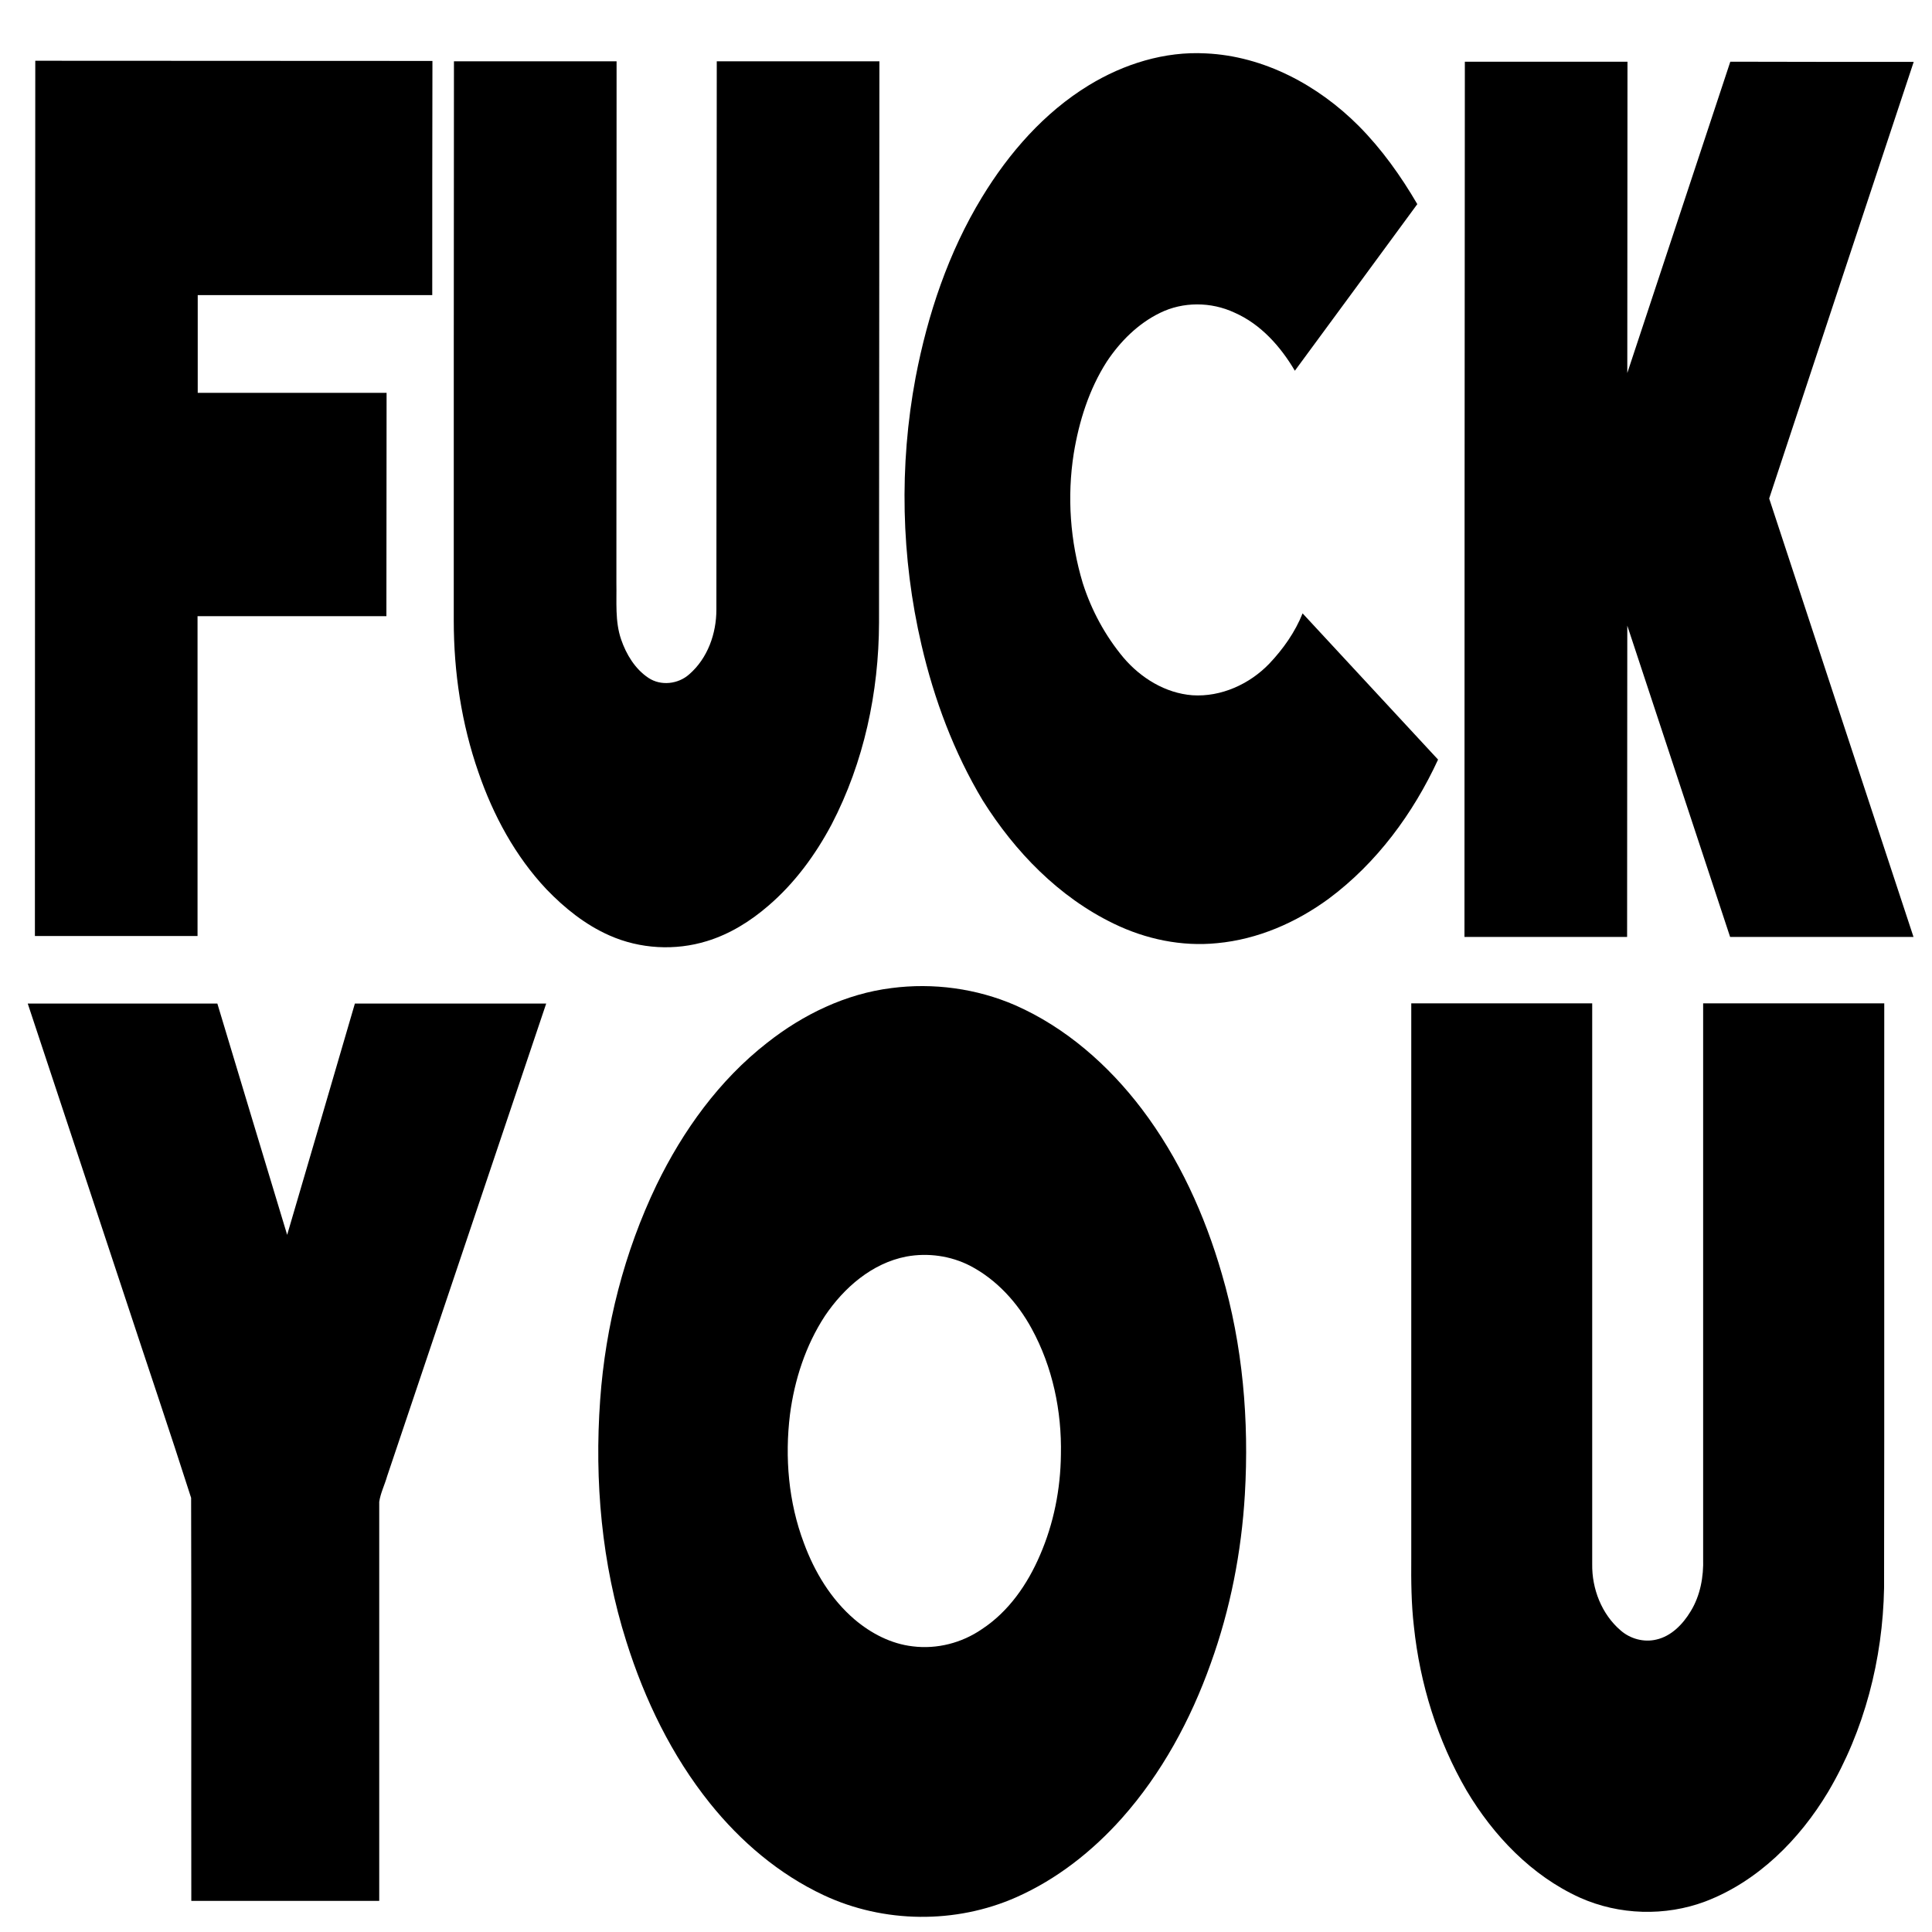 <svg xmlns="http://www.w3.org/2000/svg" viewBox="0 0 1024 1024" xml:space="preserve"><g><path d="M690.4,325.1c-4,10-10.3,18.9-17.7,26.7c-10.4,10.8-25.5,17.7-40.7,16.7c-14.3-1.1-27.3-9.1-36.5-19.9c-9.7-11.6-17-25.1-21.6-39.5c-6.7-22.2-8.4-45.8-4.8-68.7c2.8-17.1,8.1-34,17.5-48.7c7.1-10.7,16.5-20.1,28.1-25.8c12.3-6.1,27.2-6,39.6-0.2c13.9,6.1,24.4,17.9,32,30.8c21.6-29.4,43.3-58.8,64.9-88.3c-8.7-14.9-18.8-29.1-31-41.4c-21.5-21.6-50.3-37.1-81.1-38.5c-21.8-1.2-43.5,5.6-62,16.9c-23.6,14.4-42.3,35.8-56.6,59.3c-17.8,29.2-28.8,62.1-35.2,95.5c-8.8,46.8-7.7,95.5,3.1,141.8c6.7,28.9,17.2,57,32.5,82.5c17.1,27.2,40.3,51.2,69.5,65.3c16.9,8.2,35.9,12.2,54.7,10.3c21.5-2,41.9-10.9,59.2-23.6c25.4-18.9,44.7-45.1,57.9-73.7C738.2,376.7,714.3,350.9,690.4,325.1z"/><path d="M104.7,326.6c33.4,0,66.8,0,100.1,0c0-39.5,0.1-78.9,0.1-118.4c-33.4,0-66.7,0-100.1,0c0-17.3,0-34.6,0-51.8c41.4,0,82.9,0,124.3,0c0-41.4,0-82.7,0.1-124.1c-70.2,0-140.4-0.1-210.5-0.1c-0.1,154.6-0.2,309.2-0.2,463.9c28.7,0,57.4,0,86.2,0C104.7,439.7,104.7,383.2,104.7,326.6z"/><path d="M374.7,498.8c12.1-3.7,23-10.5,32.5-18.7c14-12,25-27,33.6-43.2c17.1-32.9,25-70,25.1-106.9c0.1-99.2,0.1-198.3,0.2-297.5c-28.7,0-57.4,0-86.2,0c-0.1,96.9-0.1,193.7-0.2,290.6c0,12.7-4.6,25.8-14.4,34.3c-5.8,5.2-15,6.3-21.6,1.9c-7.1-4.7-11.8-12.5-14.5-20.4c-3.3-9.6-2.3-19.9-2.5-29.9c0-92.2,0.1-184.4,0.1-276.5c-28.7,0-57.5,0-86.2,0c-0.1,98.9-0.1,197.7-0.1,296.5c0,27.3,4.1,54.6,13.1,80.4c7.8,22.7,19.5,44.4,36,61.9c9.6,10,20.7,18.9,33.4,24.5C339.2,503,357.9,504,374.7,498.8z"/><path d="M1014.3,32.8c-32.4,0-64.8,0-97.2-0.1c-18.2,55-36.4,110-54.6,165c0-55,0.1-110,0.1-165c-28.7,0-57.5,0-86.2,0c-0.1,154.6-0.2,309.2-0.2,463.9c28.7,0,57.4,0,86.2,0c0.1-55,0-110,0.1-165c18.2,55,36.3,110,54.5,165c32.4,0,64.8,0,97.2,0c-25.5-77.5-51.1-154.9-76.5-232.4C963.1,187.2,988.7,110,1014.3,32.8z"/><path d="M605.2,587.8c-17.6-23.2-40.3-43.2-67.1-55c-20.5-8.9-43.5-12-65.6-9.1c-24.2,3-46.9,14-65.9,29C381.2,572.5,362,599.2,348,628c-17.1,35.6-27.1,74.6-29.9,114c-3.1,43,0.8,86.8,13.9,128.1c9.7,30.8,24,60.4,44.3,85.7c16.3,20.3,36.6,37.6,60.3,48.7c31.8,14.9,69.9,15.3,102,1.1c21.5-9.5,40.4-24.4,56-41.9c21.1-23.7,36.5-52.2,47.1-82c10.4-28.8,16.3-59.1,18.1-89.6c2.3-39.3-1.1-79.1-12.2-116.9C638.6,644,624.9,613.8,605.2,587.8z M562.3,771c-0.2,18.3-3.8,36.5-11.1,53.3c-6.6,15.4-16.6,29.9-30.8,39.2c-10.6,7.3-23.8,10.7-36.6,9.1c-11.5-1.3-22.2-6.9-30.9-14.3c-12.5-10.7-21.2-25.2-26.8-40.4c-8.2-21.7-10.2-45.4-7.4-68.2c2.4-18.4,8.3-36.6,18.5-52.2c10.1-15,25-28,43.2-31.5c11.4-2.1,23.5-0.4,33.8,4.9c14,7.3,25.1,19.5,32.6,33.3C557.9,724.5,562.8,747.9,562.3,771z"/><path d="M152.2,654.5c-12.4-40.9-24.7-81.8-37-122.6c-33.5,0-67,0-100.5,0C31.8,583.6,49,635.3,66.1,687.1c11.7,35.6,23.8,71.1,35.2,106.8c0.2,71.2,0,142.4,0.1,213.6c33.2,0,66.4,0,99.6,0c0-70.5,0-141,0-211.5c0.7-4.7,2.9-9,4.2-13.6c28.1-83.5,56.2-167,84.3-250.5c-33.8,0-67.6,0-101.4,0C176.2,572.7,164.2,613.6,152.2,654.5z"/><path d="M902.7,531.8c0,98.1,0,196.1,0,294.2c0.3,9.7-1.5,19.7-6.6,28c-4.1,6.8-10.2,13.2-18.2,15c-6.7,1.6-13.9-0.4-19-4.9c-10-8.6-15.2-22-15-35.1c0-99.1,0-198.1,0-297.2c-32,0-63.9,0-95.9,0c0,98,0,196.1,0,294.2c-0.1,12,0,24.1,1.4,36.1c3.2,30.4,12.5,60.4,27.9,86.9c14.2,23.9,34.5,45.2,60.1,56.8c20.8,9.3,45.2,10,66.5,2c27.8-10.6,49.9-32.8,65-58c19.3-32.6,29-70.4,29.7-108.1c0.2-103.3,0-206.6,0.1-309.9C966.7,531.8,934.7,531.8,902.7,531.8z"/></g></svg>